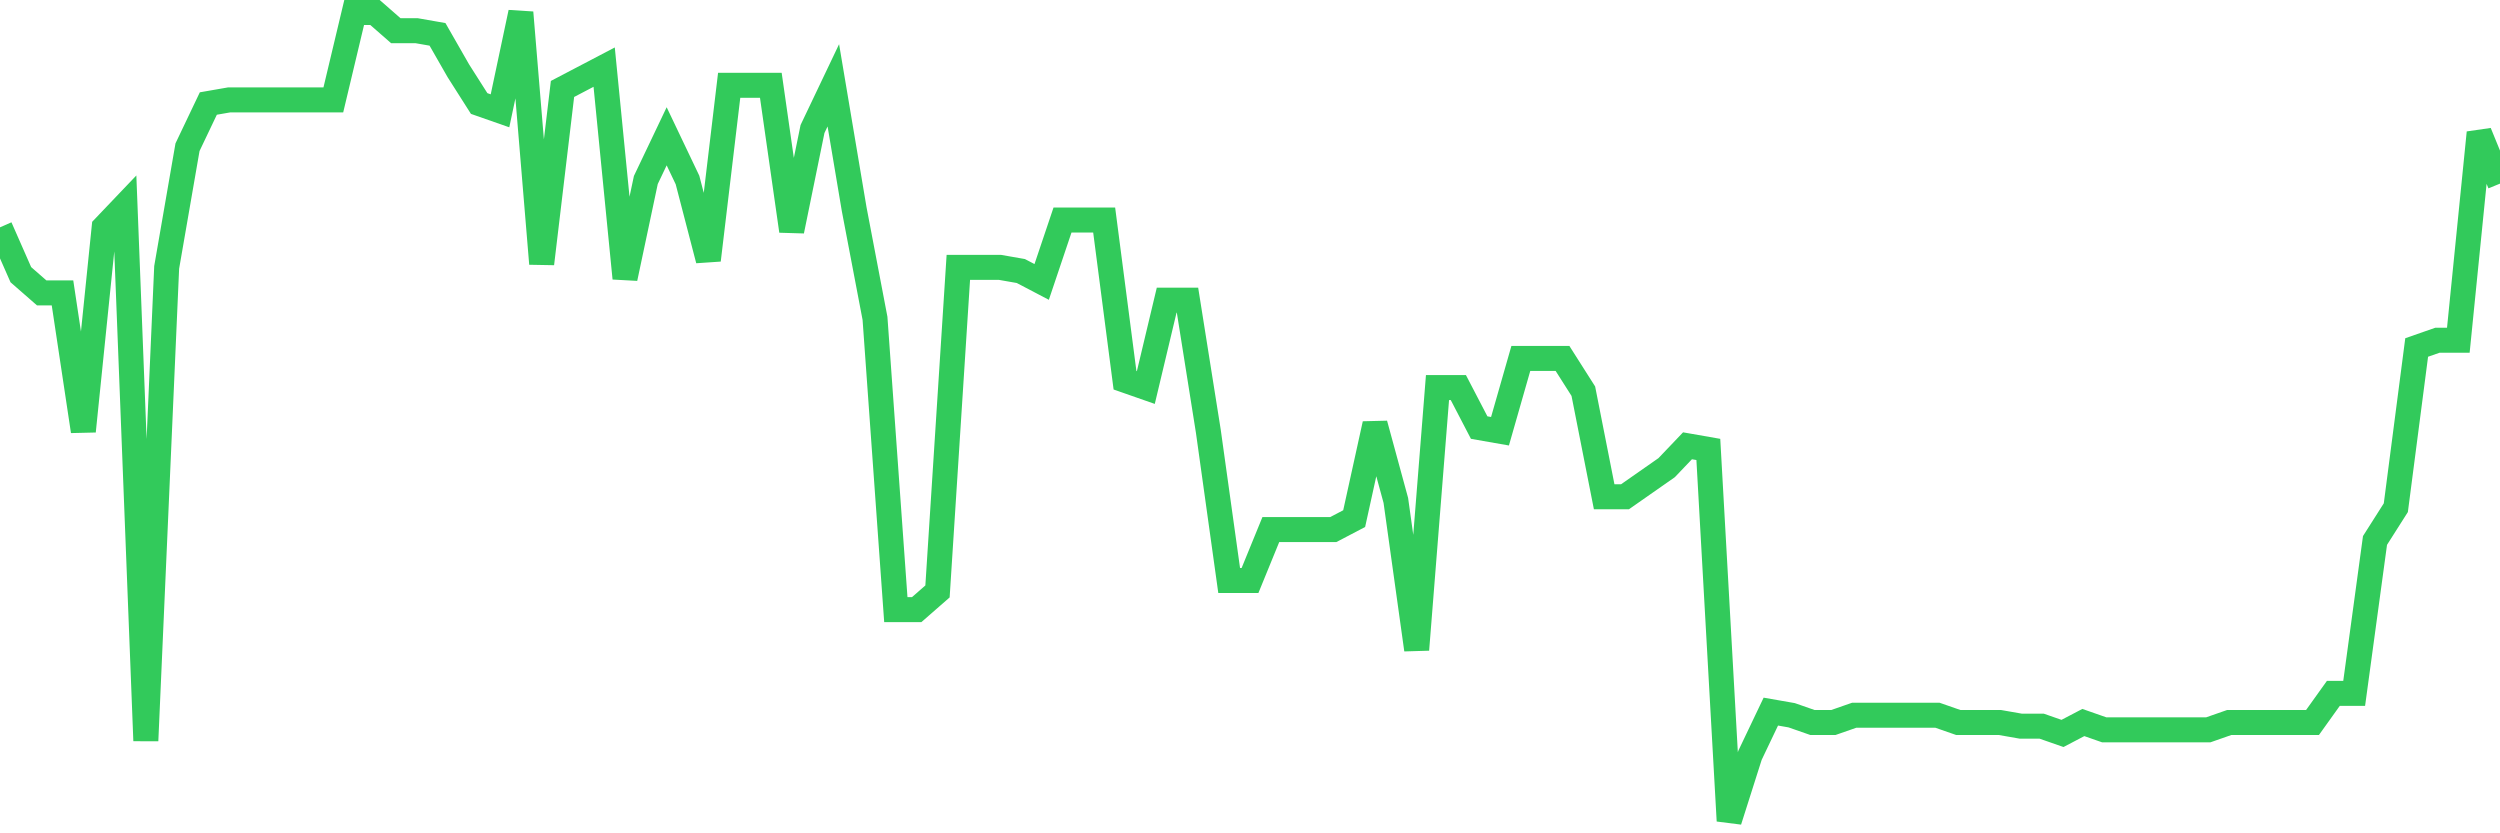 <svg
  xmlns="http://www.w3.org/2000/svg"
  xmlns:xlink="http://www.w3.org/1999/xlink"
  width="120"
  height="40"
  viewBox="0 0 120 40"
  preserveAspectRatio="none"
>
  <polyline
    points="0,10.912 1,13.184 2,14.058 3,14.058 4,20.699 5,10.912 6,9.863 7,35.555 8,12.834 9,7.067 10,4.969 11,4.795 12,4.795 13,4.795 14,4.795 15,4.795 16,4.795 17,0.6 18,0.6 19,1.474 20,1.474 21,1.649 22,3.396 23,4.969 24,5.319 25,0.6 26,12.659 27,4.27 28,3.746 29,3.222 30,13.359 31,8.64 32,6.542 33,8.64 34,12.485 35,4.095 36,4.095 37,4.095 38,11.086 39,6.193 40,4.095 41,10.038 42,15.281 43,29.263 44,29.263 45,28.389 46,12.834 47,12.834 48,12.834 49,13.009 50,13.533 51,10.562 52,10.562 53,10.562 54,18.252 55,18.602 56,14.407 57,14.407 58,20.699 59,27.865 60,27.865 61,25.418 62,25.418 63,25.418 64,25.418 65,24.894 66,20.35 67,24.02 68,31.186 69,18.602 70,18.602 71,20.524 72,20.699 73,17.204 74,17.204 75,17.204 76,18.777 77,23.845 78,23.845 79,23.146 80,22.447 81,21.398 82,21.573 83,39.4 84,36.254 85,34.157 86,34.332 87,34.681 88,34.681 89,34.332 90,34.332 91,34.332 92,34.332 93,34.332 94,34.681 95,34.681 96,34.681 97,34.856 98,34.856 99,35.205 100,34.681 101,35.031 102,35.031 103,35.031 104,35.031 105,35.031 106,35.031 107,34.681 108,34.681 109,34.681 110,34.681 111,34.681 112,33.283 113,33.283 114,25.942 115,24.369 116,16.679 117,16.33 118,16.33 119,6.368 120,8.814"
    fill="none"
    stroke="#32ca5b"
    stroke-width="1.2"
  >
  </polyline>
</svg>